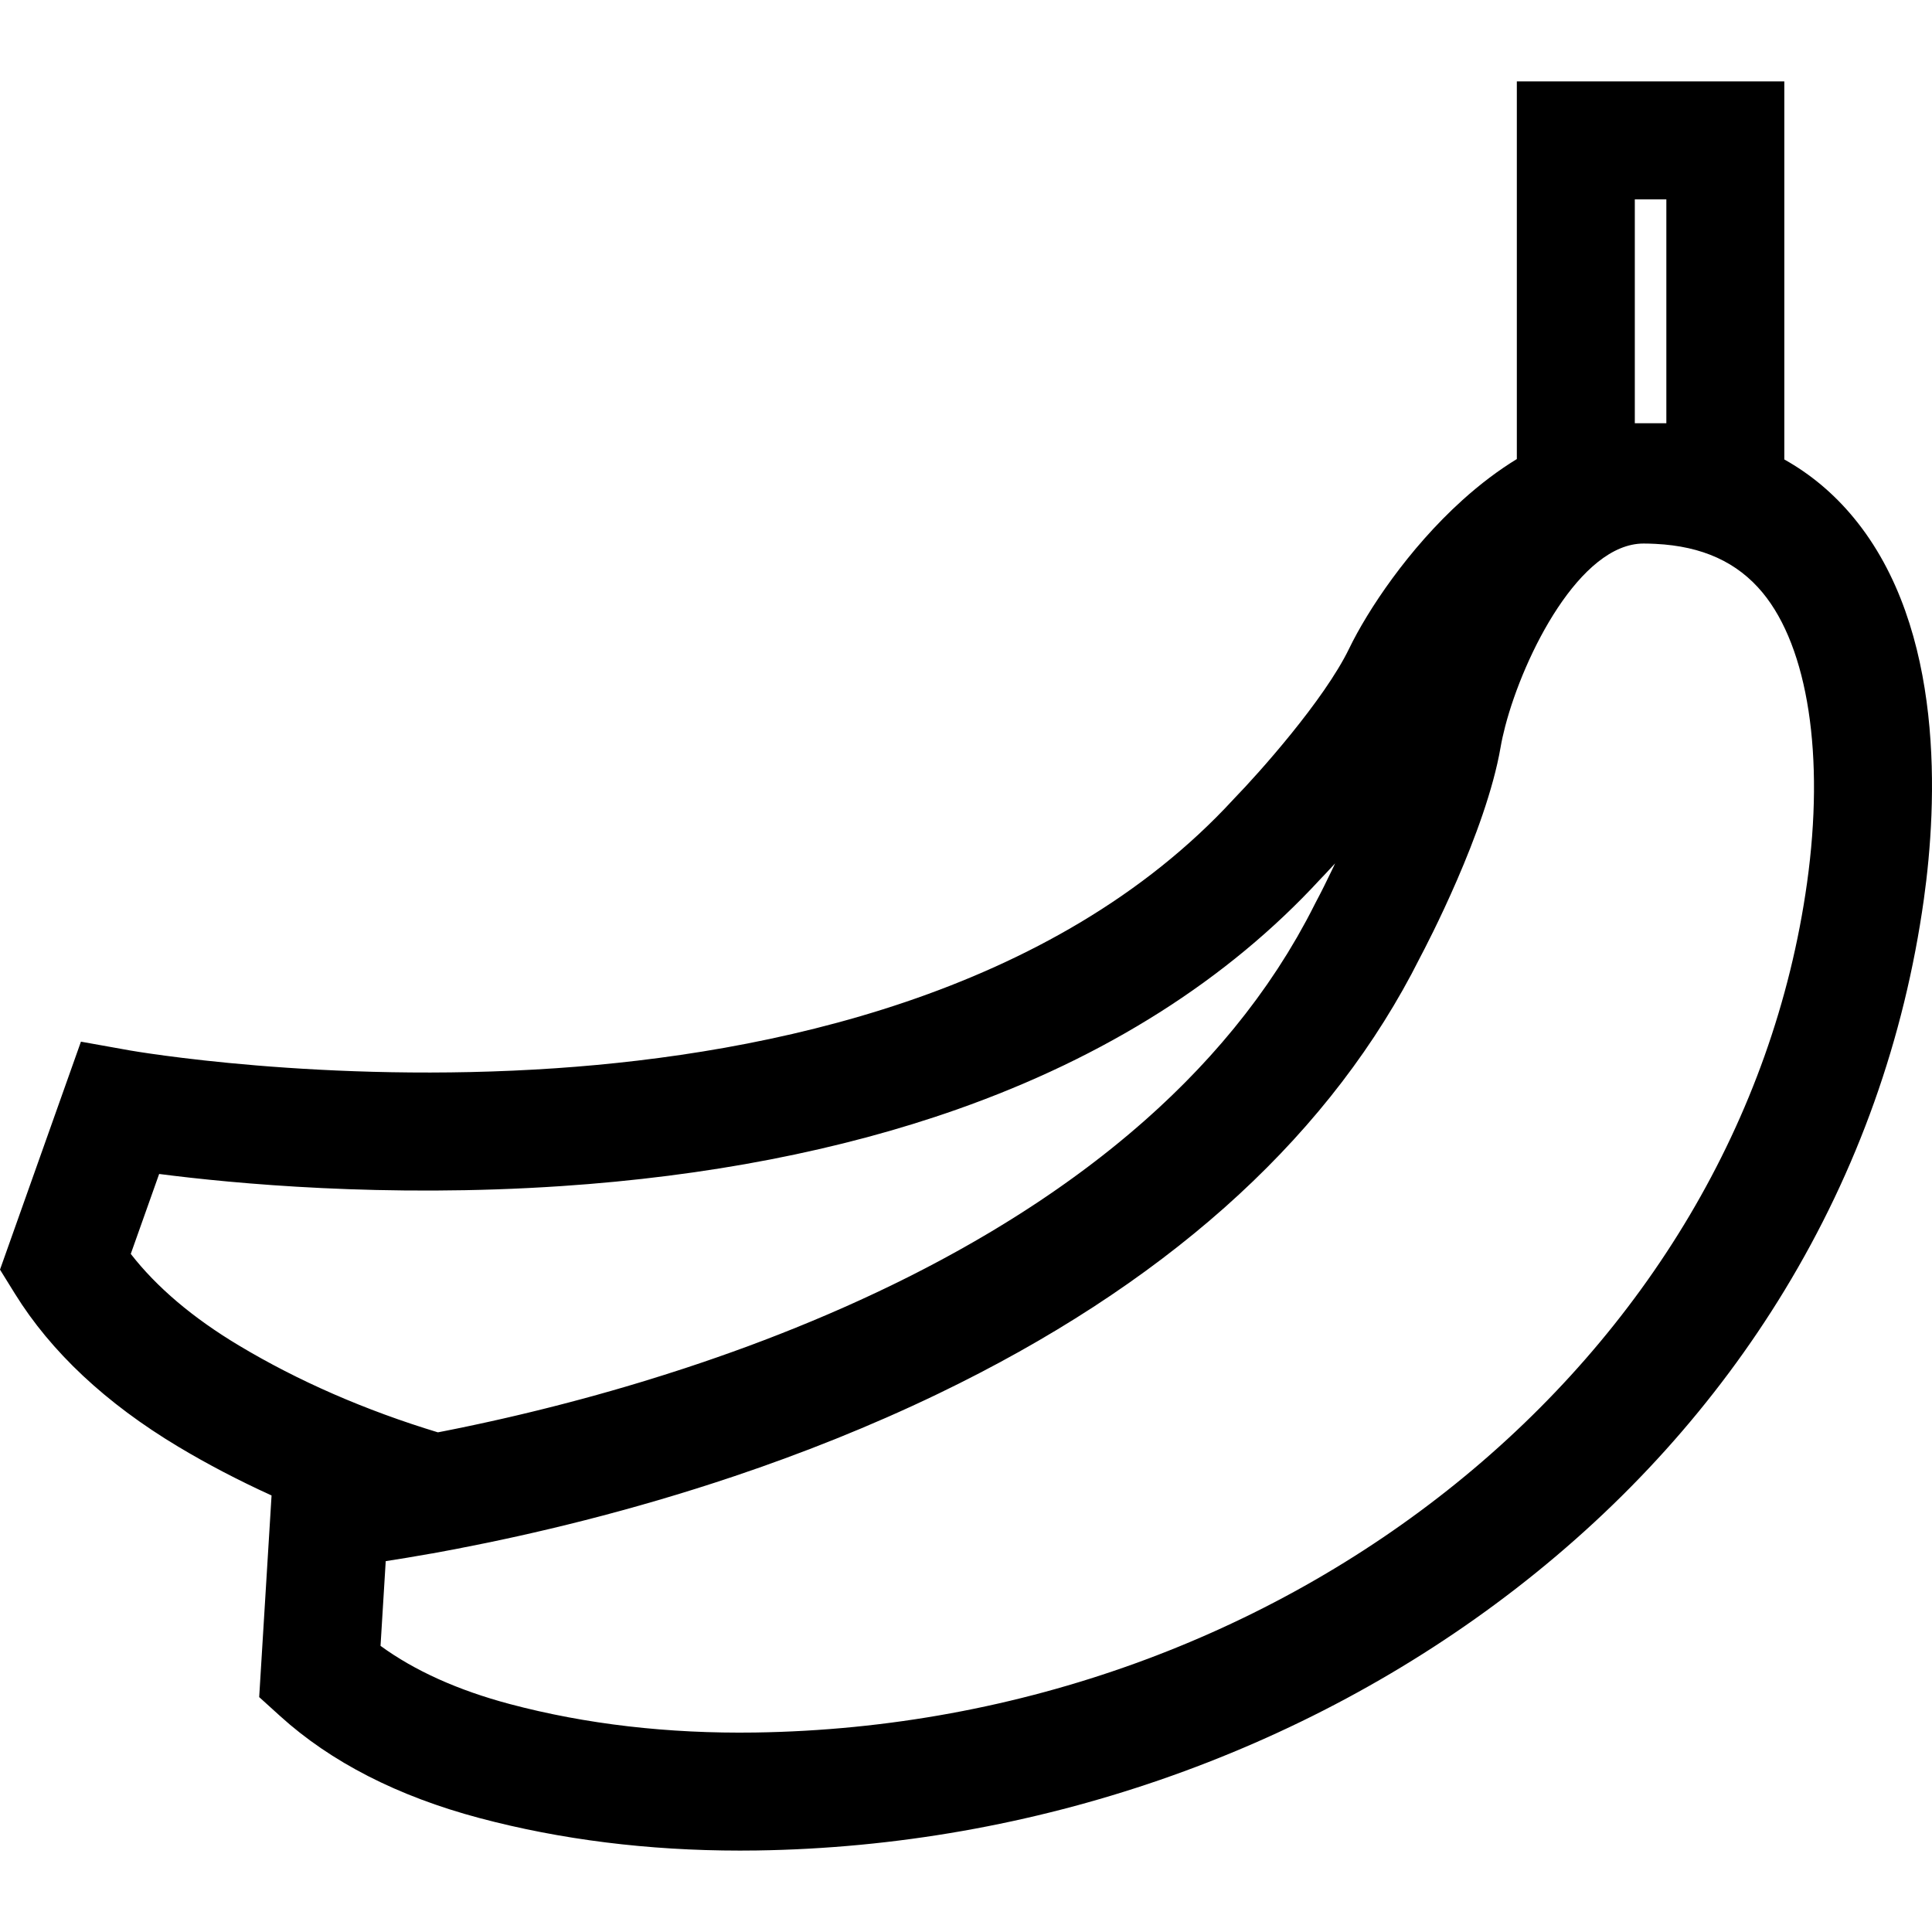 <?xml version="1.0" encoding="iso-8859-1"?>
<!-- Generator: Adobe Illustrator 19.0.0, SVG Export Plug-In . SVG Version: 6.00 Build 0)  -->
<svg version="1.1" id="Layer_1" xmlns="http://www.w3.org/2000/svg" xmlns:xlink="http://www.w3.org/1999/xlink" x="0px" y="0px"
	 viewBox="0 0 512 512" style="enable-background:new 0 0 512 512;" xml:space="preserve">
<g>
	<g>
		<path d="M491.195,137.141c-5.274-6.375-11.404-11.499-18.334-15.381V21.575h-70.884v100.079
			c-4.841,2.957-9.664,6.589-14.437,10.896c-14.38,12.978-25.14,29.276-29.983,39.288c-6.642,13.73-24.127,33.236-30.3,39.589
			l-0.302,0.32c-47.896,52.083-124.114,67.544-179.619,71.343c-61.668,4.222-112.341-4.615-112.837-4.702l-13.048-2.336L0,336.464
			l3.957,6.386c9.55,15.41,24.106,29.045,43.264,40.53c7.846,4.703,16.122,9.006,24.745,12.936l-3.278,53.433l5.567,5.044
			c13.436,12.172,31.192,21.257,52.777,27.002c21.534,5.733,44.741,8.632,69.048,8.632c1.494,0,2.994-0.01,4.497-0.032
			c73.26-1.07,144.699-25.715,201.155-69.393c28.993-22.43,52.949-49.03,71.197-79.058c19.327-31.799,31.749-66.677,36.921-103.665
			C513.361,213.169,515.607,166.644,491.195,137.141z M433.242,52.838h8.358v59.318h-8.358V52.838z M63.299,356.561
			c-12.175-7.291-21.778-15.433-28.644-24.265l7.521-21.182c19.797,2.557,59.808,6.347,106.56,3.216
			c38.696-2.592,73.992-9.431,104.909-20.328c39.335-13.864,71.693-34.366,96.182-60.94c0.502-0.52,1.943-2.022,3.995-4.259
			c-0.028,0.059-0.056,0.12-0.084,0.18c-0.2,0.425-0.398,0.843-0.594,1.253c-0.04,0.083-0.08,0.169-0.12,0.251
			c-0.737,1.541-1.437,2.971-2.081,4.259c-0.017,0.033-0.033,0.067-0.05,0.1c-0.195,0.389-0.383,0.765-0.567,1.127
			c-0.025,0.05-0.05,0.099-0.075,0.149c-0.177,0.349-0.348,0.684-0.514,1.005c-0.021,0.041-0.042,0.082-0.063,0.122
			c-0.37,0.717-0.71,1.363-1.01,1.926l-0.199,0.387c-0.744,1.489-1.51,2.962-2.294,4.422c-0.258,0.481-0.532,0.952-0.795,1.432
			c-0.534,0.97-1.064,1.943-1.615,2.899c-0.333,0.578-0.682,1.145-1.02,1.718c-0.499,0.844-0.992,1.691-1.505,2.525
			c-0.375,0.611-0.765,1.209-1.146,1.813c-0.494,0.783-0.984,1.57-1.489,2.344c-0.404,0.619-0.824,1.228-1.236,1.84
			c-0.501,0.746-0.997,1.495-1.508,2.232c-0.429,0.619-0.872,1.227-1.309,1.839c-0.511,0.717-1.017,1.438-1.538,2.148
			c-0.452,0.617-0.918,1.222-1.378,1.832c-0.521,0.692-1.039,1.387-1.569,2.071c-0.473,0.611-0.959,1.211-1.439,1.815
			c-0.532,0.67-1.063,1.343-1.604,2.005c-0.493,0.602-0.996,1.195-1.496,1.792c-0.545,0.65-1.086,1.303-1.639,1.945
			c-0.513,0.596-1.036,1.184-1.556,1.774c-0.554,0.628-1.106,1.26-1.667,1.881c-0.53,0.588-1.07,1.166-1.608,1.747
			c-0.566,0.612-1.13,1.226-1.703,1.83c-0.546,0.576-1.102,1.145-1.655,1.715c-0.577,0.596-1.154,1.192-1.737,1.781
			c-0.562,0.566-1.131,1.123-1.699,1.683c-0.589,0.579-1.175,1.16-1.771,1.733c-0.577,0.556-1.161,1.105-1.745,1.655
			c-0.598,0.564-1.195,1.128-1.8,1.685c-0.591,0.545-1.188,1.083-1.785,1.622c-0.609,0.549-1.216,1.098-1.831,1.64
			c-0.605,0.535-1.217,1.064-1.828,1.592c-0.616,0.533-1.232,1.065-1.852,1.591c-0.619,0.525-1.244,1.044-1.868,1.563
			c-0.624,0.518-1.25,1.036-1.879,1.549c-0.63,0.513-1.265,1.02-1.901,1.528c-0.634,0.505-1.267,1.009-1.905,1.508
			c-0.642,0.502-1.288,0.999-1.934,1.494c-0.642,0.492-1.284,0.983-1.93,1.468c-0.652,0.49-1.308,0.977-1.964,1.46
			c-0.648,0.478-1.297,0.955-1.95,1.427c-0.664,0.48-1.331,0.958-1.999,1.432c-0.652,0.464-1.307,0.925-1.963,1.383
			c-0.676,0.471-1.354,0.939-2.033,1.404c-0.656,0.449-1.315,0.897-1.976,1.34c-0.684,0.46-1.37,0.917-2.058,1.37
			c-0.664,0.439-1.33,0.873-1.997,1.306c-0.693,0.449-1.387,0.895-2.083,1.338c-0.667,0.424-1.335,0.846-2.005,1.265
			c-0.701,0.439-1.404,0.875-2.109,1.309c-0.671,0.412-1.343,0.821-2.016,1.228c-0.71,0.428-1.419,0.854-2.131,1.278
			c-0.673,0.4-1.349,0.796-2.025,1.19c-0.716,0.418-1.433,0.835-2.151,1.246c-0.676,0.388-1.355,0.772-2.033,1.156
			c-0.722,0.407-1.444,0.813-2.169,1.215c-0.678,0.376-1.358,0.748-2.037,1.119c-0.729,0.398-1.459,0.795-2.19,1.188
			c-0.675,0.363-1.353,0.721-2.03,1.079c-0.738,0.39-1.475,0.778-2.213,1.162c-0.676,0.351-1.354,0.698-2.031,1.044
			c-0.741,0.379-1.482,0.758-2.224,1.131c-0.677,0.341-1.357,0.676-2.035,1.012c-0.744,0.368-1.488,0.737-2.233,1.099
			c-0.676,0.329-1.354,0.653-2.031,0.977c-0.748,0.36-1.497,0.718-2.247,1.071c-0.674,0.318-1.348,0.63-2.023,0.943
			c-0.753,0.35-1.507,0.701-2.26,1.045c-0.668,0.305-1.335,0.604-2.002,0.905c-0.762,0.343-1.523,0.687-2.284,1.024
			c-0.662,0.293-1.322,0.58-1.984,0.869c-0.763,0.333-1.527,0.668-2.288,0.995c-0.662,0.284-1.322,0.563-1.983,0.842
			c-0.764,0.324-1.529,0.649-2.292,0.967c-0.65,0.271-1.298,0.536-1.949,0.802c-0.771,0.317-1.542,0.636-2.312,0.947
			c-0.646,0.262-1.291,0.517-1.937,0.774c-0.77,0.307-1.541,0.616-2.309,0.918c-0.632,0.248-1.261,0.489-1.89,0.733
			c-0.783,0.303-1.565,0.608-2.346,0.906c-0.609,0.231-1.214,0.456-1.821,0.685c-0.796,0.299-1.593,0.601-2.387,0.895
			c-0.593,0.219-1.183,0.432-1.775,0.648c-0.803,0.294-1.609,0.59-2.409,0.876c-0.563,0.202-1.122,0.398-1.684,0.597
			c-0.825,0.293-1.652,0.588-2.473,0.874c-0.525,0.183-1.047,0.361-1.571,0.541c-0.85,0.293-1.703,0.589-2.549,0.875
			c-0.462,0.156-0.919,0.306-1.38,0.462c-0.904,0.303-1.811,0.609-2.709,0.905c-0.196,0.065-0.389,0.126-0.585,0.19
			c-3.484,1.142-6.923,2.227-10.31,3.259c-0.345,0.105-0.694,0.215-1.038,0.318c-0.807,0.244-1.604,0.479-2.403,0.717
			c-0.504,0.15-1.013,0.304-1.514,0.451c-0.738,0.217-1.465,0.425-2.197,0.637c-0.555,0.16-1.115,0.325-1.667,0.483
			c-0.715,0.204-1.42,0.401-2.129,0.6c-0.556,0.156-1.116,0.317-1.668,0.47c-0.694,0.193-1.379,0.378-2.066,0.567
			c-0.561,0.153-1.125,0.31-1.682,0.46c-0.668,0.18-1.327,0.354-1.988,0.53c-0.564,0.15-1.131,0.302-1.69,0.449
			c-0.649,0.17-1.288,0.335-1.931,0.501c-0.562,0.145-1.128,0.293-1.684,0.435c-0.62,0.158-1.23,0.311-1.843,0.465
			c-0.569,0.144-1.141,0.289-1.705,0.428c-0.6,0.149-1.192,0.293-1.786,0.439c-0.56,0.137-1.121,0.275-1.675,0.409
			c-0.587,0.142-1.165,0.278-1.744,0.417c-0.55,0.13-1.103,0.263-1.647,0.391c-0.571,0.134-1.133,0.264-1.695,0.394
			c-0.536,0.124-1.073,0.249-1.603,0.37c-0.554,0.126-1.099,0.249-1.647,0.372c-0.529,0.119-1.06,0.239-1.582,0.354
			c-0.526,0.117-1.044,0.23-1.563,0.344c-0.527,0.116-1.056,0.231-1.576,0.343c-0.496,0.107-0.984,0.211-1.472,0.315
			c-0.528,0.113-1.057,0.225-1.577,0.335c-0.471,0.099-0.934,0.194-1.397,0.291c-0.519,0.107-1.038,0.215-1.547,0.319
			c-0.449,0.092-0.891,0.18-1.333,0.269c-0.507,0.102-1.013,0.204-1.51,0.302c-0.43,0.085-0.855,0.169-1.278,0.251
			c-0.304,0.059-0.605,0.118-0.906,0.176C96.768,373.734,79.041,365.998,63.299,356.561z M478.888,233.947
			C461.226,360.26,341.381,457.07,200.121,459.134c-23.072,0.336-44.959-2.203-65.047-7.551
			c-13.712-3.649-25.191-8.821-34.23-15.414l1.377-22.449c3.479-0.534,7.583-1.207,12.213-2.036l0.03,0.008l3.639-0.678
			c1.024-0.191,2.064-0.388,3.12-0.59c20.057-3.854,45.737-9.907,73.439-19.231c17.496-5.889,35.799-13.083,54.003-21.851
			c59.078-28.456,101.235-65.851,125.39-111.2c0.779-1.463,1.539-2.934,2.281-4.413c1.61-3.029,17.462-33.252,21.328-55.667
			c0.296-1.718,0.708-3.59,1.226-5.57c5.001-19.14,19.913-48.447,36.677-48.447c0.951,0,1.958,0.028,3.166,0.089l0.005,0.001
			c12.398,0.613,21.681,4.845,28.376,12.938C479.177,171.656,483.58,200.395,478.888,233.947z"/>
	</g>
</g>
<g>
</g>
<g>
</g>
<g>
</g>
<g>
</g>
<g>
</g>
<g>
</g>
<g>
</g>
<g>
</g>
<g>
</g>
<g>
</g>
<g>
</g>
<g>
</g>
<g>
</g>
<g>
</g>
<g>
</g>
</svg>
